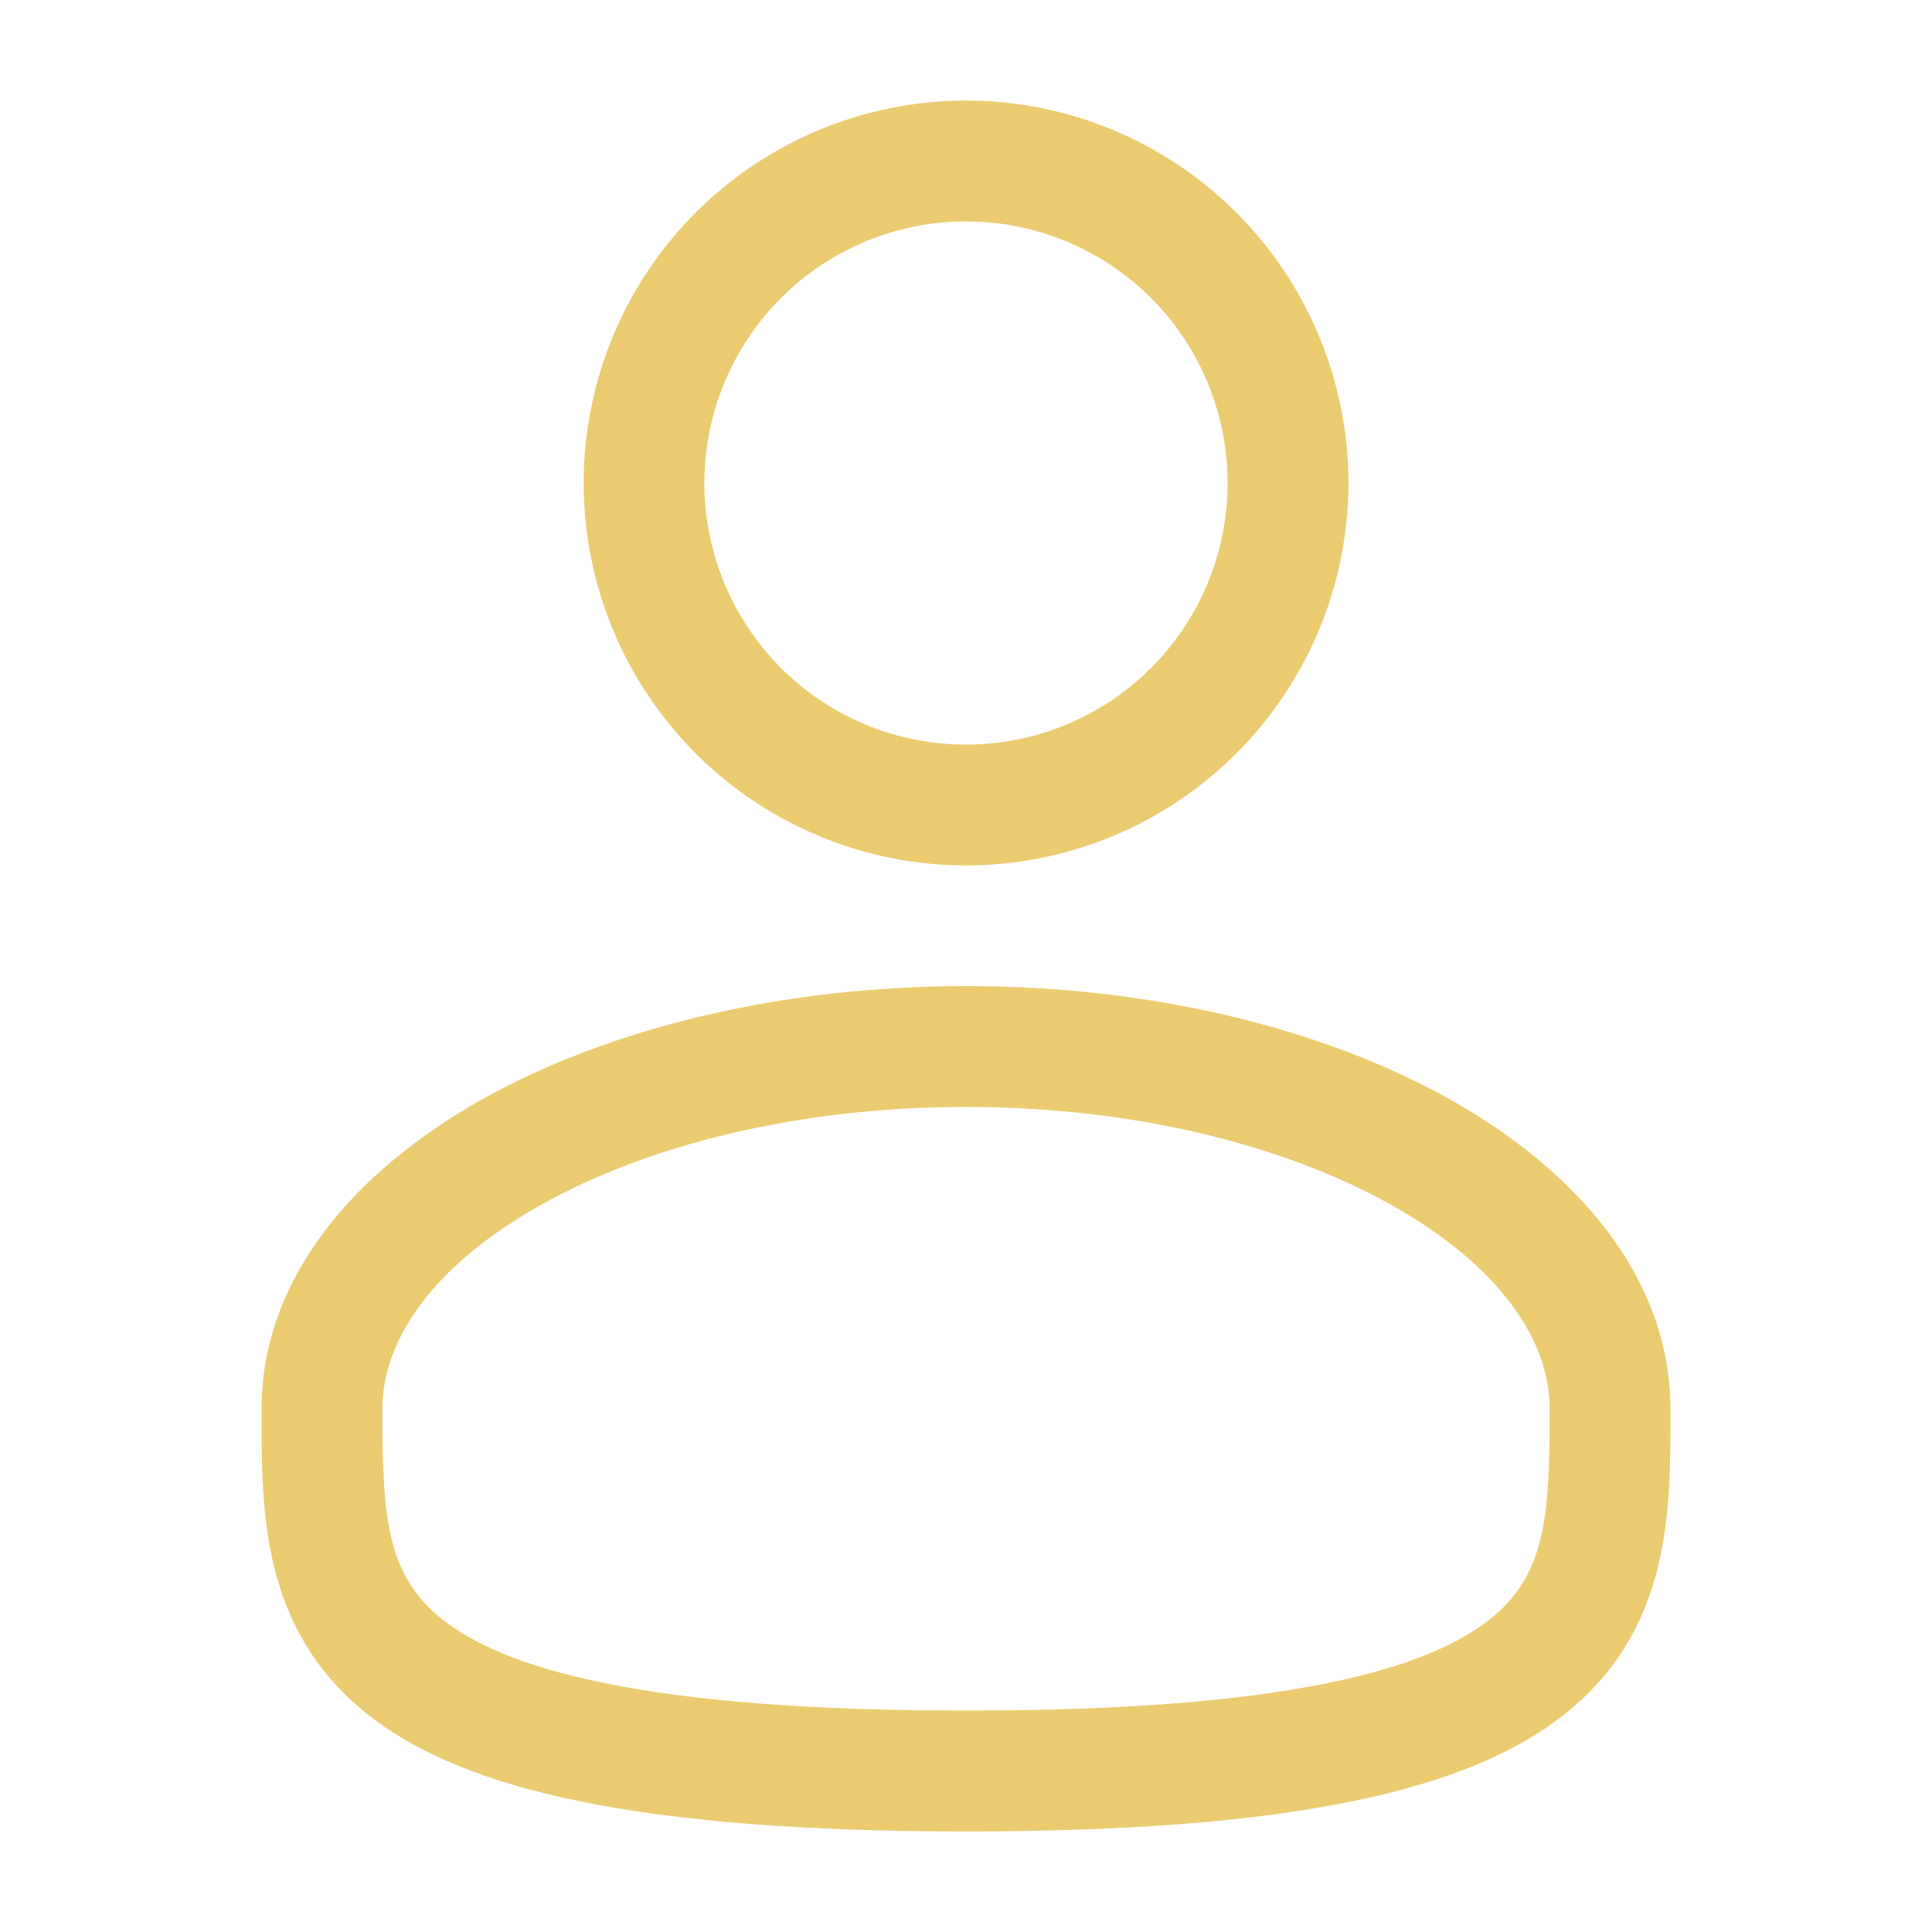 <svg xmlns="http://www.w3.org/2000/svg" fill="none" viewBox="0 0 17 17" height="17" width="17">
<path fill="#EACB70" d="M8.5 0.885C7.608 0.885 6.752 1.24 6.121 1.871C5.49 2.502 5.136 3.358 5.136 4.25C5.136 5.142 5.49 5.998 6.121 6.629C6.752 7.26 7.608 7.615 8.5 7.615C9.393 7.615 10.248 7.26 10.879 6.629C11.51 5.998 11.865 5.142 11.865 4.25C11.865 3.358 11.51 2.502 10.879 1.871C10.248 1.24 9.393 0.885 8.5 0.885ZM6.198 4.25C6.198 3.64 6.441 3.054 6.872 2.622C7.304 2.191 7.89 1.948 8.5 1.948C9.111 1.948 9.696 2.191 10.128 2.622C10.56 3.054 10.802 3.64 10.802 4.25C10.802 4.861 10.56 5.446 10.128 5.878C9.696 6.31 9.111 6.552 8.5 6.552C7.89 6.552 7.304 6.31 6.872 5.878C6.441 5.446 6.198 4.861 6.198 4.25ZM8.5 8.677C6.862 8.677 5.352 9.05 4.233 9.679C3.131 10.299 2.302 11.239 2.302 12.396V12.468C2.302 13.291 2.301 14.324 3.207 15.062C3.652 15.425 4.276 15.683 5.119 15.853C5.964 16.025 7.065 16.115 8.5 16.115C9.935 16.115 11.036 16.025 11.882 15.853C12.725 15.683 13.348 15.425 13.794 15.062C14.7 14.324 14.699 13.291 14.698 12.468V12.396C14.698 11.239 13.869 10.299 12.768 9.679C11.649 9.05 10.139 8.677 8.5 8.677ZM3.365 12.396C3.365 11.793 3.805 11.139 4.754 10.605C5.686 10.081 7.009 9.74 8.501 9.74C9.991 9.74 11.314 10.081 12.247 10.605C13.196 11.139 13.636 11.793 13.636 12.396C13.636 13.322 13.607 13.844 13.123 14.238C12.861 14.451 12.421 14.661 11.671 14.812C10.922 14.964 9.898 15.052 8.5 15.052C7.102 15.052 6.078 14.964 5.33 14.812C4.579 14.661 4.14 14.451 3.878 14.238C3.393 13.844 3.365 13.322 3.365 12.396Z" clip-rule="evenodd" fill-rule="evenodd"></path>
</svg>
